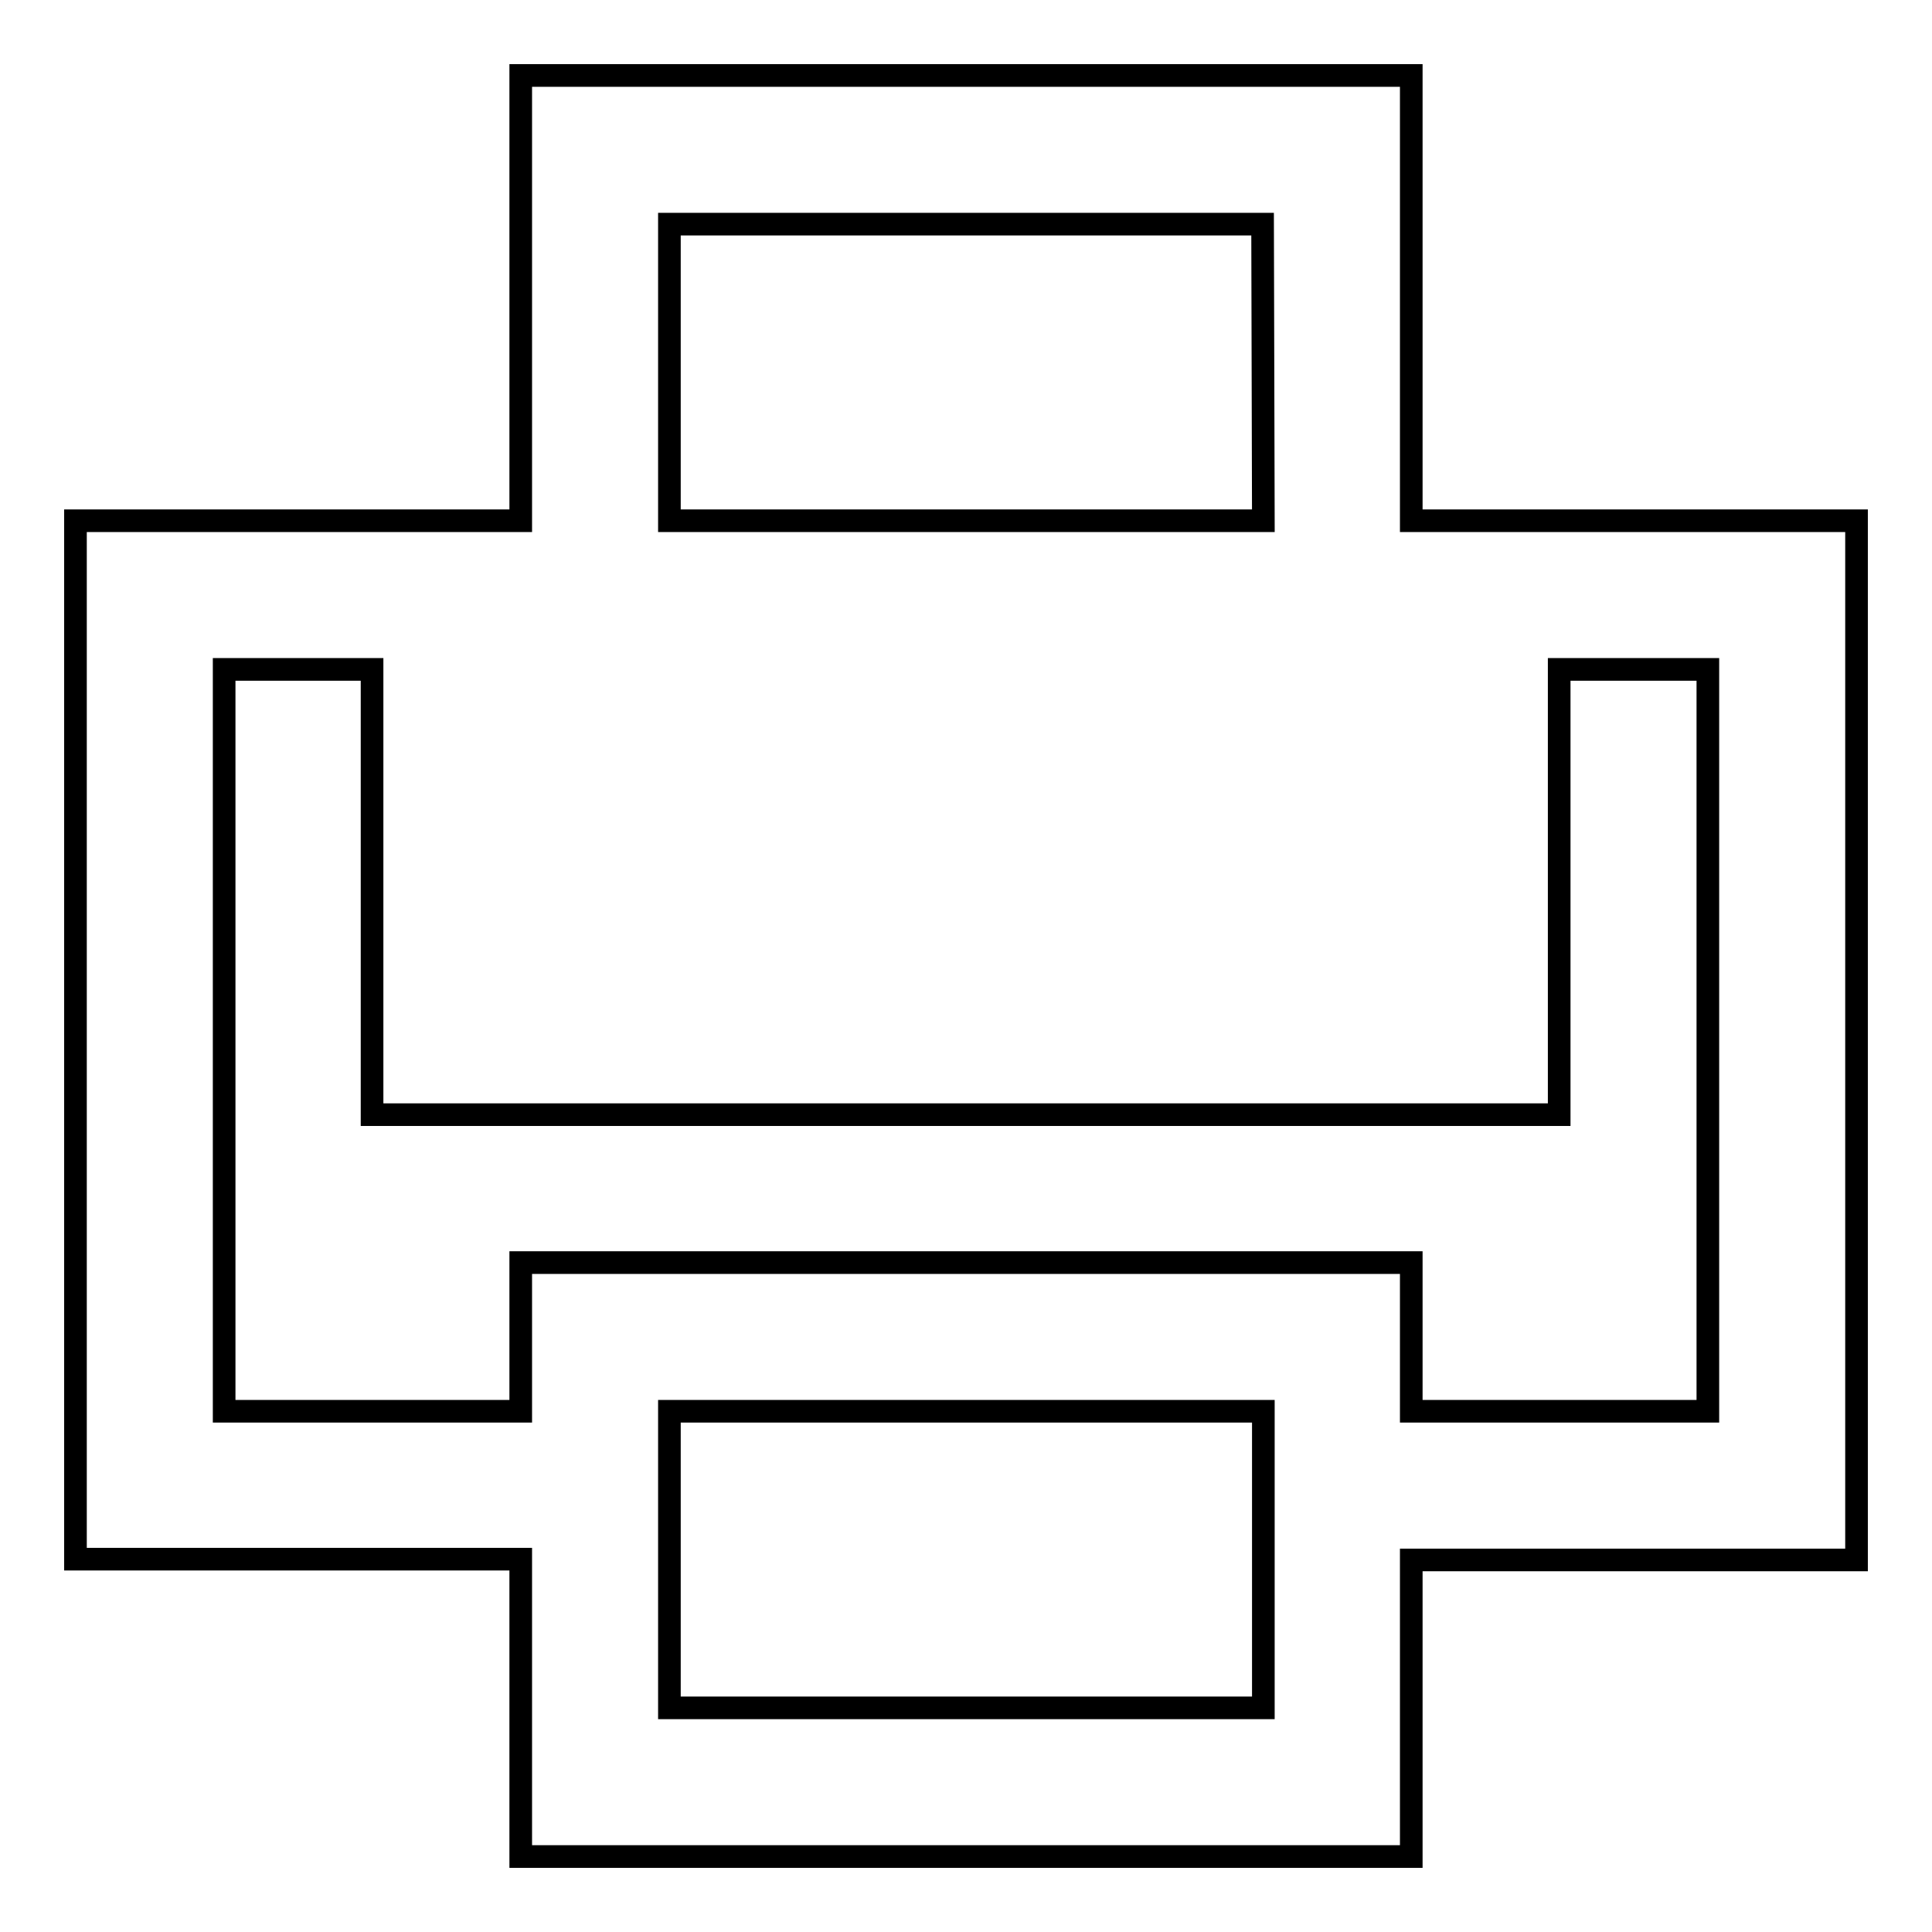 <?xml version="1.0" encoding="utf-8"?>
<!-- Svg Vector Icons : http://www.onlinewebfonts.com/icon -->
<!DOCTYPE svg PUBLIC "-//W3C//DTD SVG 1.1//EN" "http://www.w3.org/Graphics/SVG/1.1/DTD/svg11.dtd">
<svg version="1.1" xmlns="http://www.w3.org/2000/svg" xmlns:xlink="http://www.w3.org/1999/xlink" x="0px" y="0px" viewBox="0 0 256 256" enable-background="new 0 0 256 256" xml:space="preserve">
<g><g><path stroke-width="3" fill-opacity="0" stroke="#000000"  d="M226.3,206.7H187v19.7V246h-19.7H88.7H69v-19.7v-19.7H29.7H10V187V88.7V69h39.3H69V10h19.7h78.7H187v59h19.7h19.7H246v19.7v118H226.3z M88.7,226.3h78.7v-19.7V187H88.7V226.3z M167.3,29.7H88.7V69h78.7L167.3,29.7L167.3,29.7z M226.3,88.7h-19.7v59H49.3v-59H29.7V187H69v-19.7h19.7h78.7H187V187h39.3V88.7L226.3,88.7z"/></g></g>
</svg>